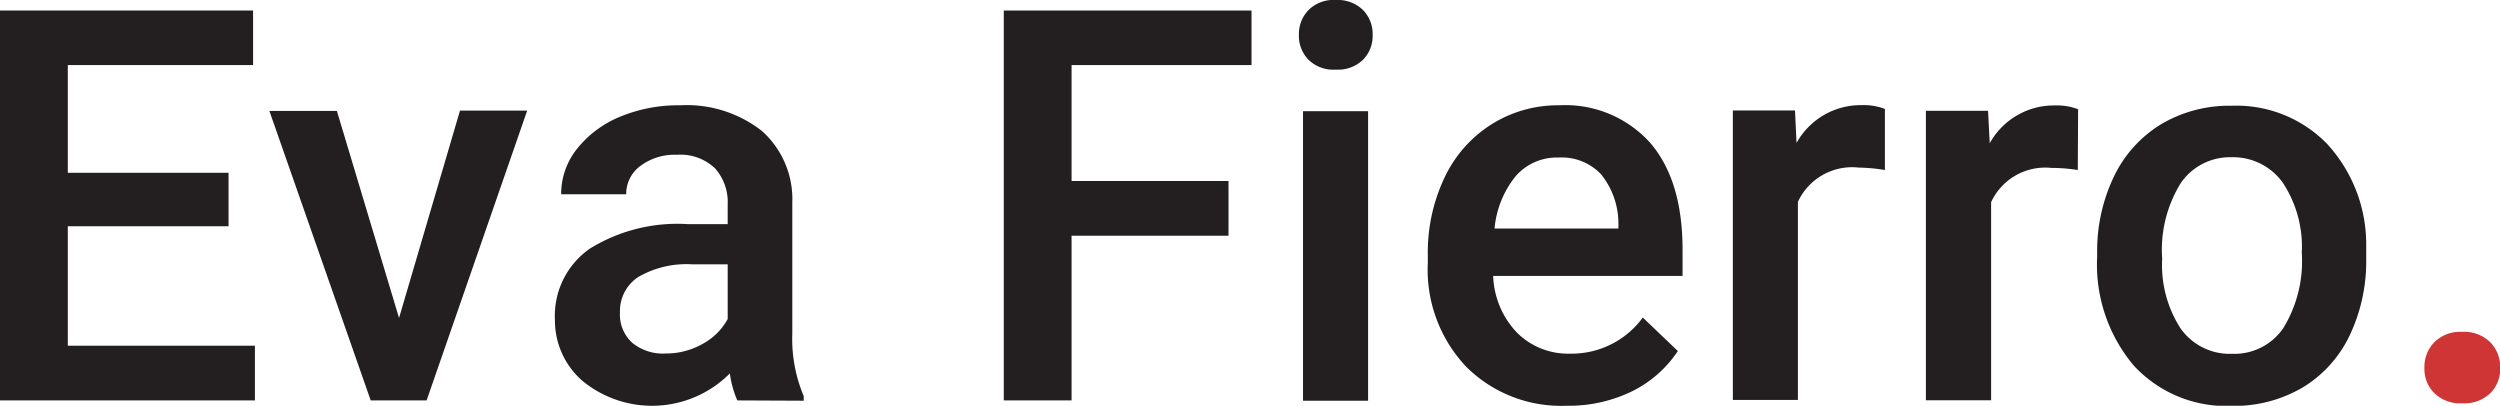 <svg viewBox="0 0 164.08 26.63" xmlns="http://www.w3.org/2000/svg"><g fill="#231f20"><path d="m15 14.85h-10.55v7.84h12.28v3.59h-16.73v-25.59h16.61v3.58h-12.16v7.07h10.55z"/><path d="m26.19 20.87 4-13.61h4.41l-6.6 19.02h-3.67l-6.65-19h4.43z"/><path d="m48.39 26.28a6.79 6.79 0 0 1 -.49-1.77 7.2 7.2 0 0 1 -9.67.49 5.26 5.26 0 0 1 -1.81-4 5.38 5.38 0 0 1 2.26-4.66 10.91 10.91 0 0 1 6.46-1.63h2.62v-1.3a3.33 3.33 0 0 0 -.83-2.36 3.28 3.28 0 0 0 -2.51-.89 3.74 3.74 0 0 0 -2.39.73 2.27 2.27 0 0 0 -.93 1.86h-4.27a4.74 4.74 0 0 1 1-2.93 7 7 0 0 1 2.82-2.14 10 10 0 0 1 4-.77 8 8 0 0 1 5.35 1.68 6 6 0 0 1 2 4.72v8.58a9.71 9.71 0 0 0 .75 4.11v.3zm-4.69-3.08a4.85 4.85 0 0 0 2.38-.61 4.11 4.11 0 0 0 1.68-1.65v-3.59h-2.3a6.32 6.32 0 0 0 -3.57.83 2.67 2.67 0 0 0 -1.2 2.33 2.49 2.49 0 0 0 .82 2 3.17 3.17 0 0 0 2.19.69z"/><path d="m80.63 15.47h-10.3v10.81h-4.45v-25.59h16.26v3.58h-11.81v7.61h10.3z"/><path d="m85.25 2.3a2.26 2.26 0 0 1 .63-1.64 2.32 2.32 0 0 1 1.78-.66 2.39 2.39 0 0 1 1.8.66 2.26 2.26 0 0 1 .63 1.64 2.22 2.22 0 0 1 -.63 1.62 2.38 2.38 0 0 1 -1.8.65 2.32 2.32 0 0 1 -1.78-.65 2.22 2.22 0 0 1 -.63-1.62zm4.54 24h-4.27v-19h4.27z"/><path d="m102.81 26.63a8.82 8.82 0 0 1 -6.58-2.56 9.26 9.26 0 0 1 -2.52-6.81v-.52a11.43 11.43 0 0 1 1.1-5.09 8.32 8.32 0 0 1 3.08-3.49 8.19 8.19 0 0 1 4.43-1.25 7.5 7.5 0 0 1 6 2.48q2.11 2.47 2.11 7v1.72h-12.43a5.67 5.67 0 0 0 1.57 3.73 4.74 4.74 0 0 0 3.47 1.37 5.78 5.78 0 0 0 4.78-2.37l2.3 2.2a7.68 7.68 0 0 1 -3 2.64 9.48 9.48 0 0 1 -4.31.95zm-.51-16.29a3.58 3.58 0 0 0 -2.83 1.23 6.38 6.38 0 0 0 -1.38 3.43h8.13v-.32a5.14 5.14 0 0 0 -1.14-3.24 3.54 3.54 0 0 0 -2.78-1.1z"/><path d="m123.71 11.16a11 11 0 0 0 -1.71-.16 3.92 3.92 0 0 0 -4 2.25v13h-4.27v-19h4.08l.1 2.13a4.82 4.82 0 0 1 4.29-2.48 3.87 3.87 0 0 1 1.51.25z"/><path d="m136.37 11.16a11 11 0 0 0 -1.74-.14 3.91 3.91 0 0 0 -3.95 2.25v13h-4.28v-19h4.08l.11 2.13a4.82 4.82 0 0 1 4.29-2.48 3.87 3.87 0 0 1 1.51.25z"/><path d="m137.64 16.59a11.29 11.29 0 0 1 1.1-5 8.11 8.11 0 0 1 3.12-3.45 8.77 8.77 0 0 1 4.6-1.2 8.31 8.31 0 0 1 6.25 2.48 9.74 9.74 0 0 1 2.59 6.58v1a11.33 11.33 0 0 1 -1.08 5 8 8 0 0 1 -3.09 3.43 8.86 8.86 0 0 1 -4.65 1.21 8.26 8.26 0 0 1 -6.43-2.64 10.27 10.27 0 0 1 -2.41-7.14zm4.27.37a7.66 7.66 0 0 0 1.21 4.6 3.94 3.94 0 0 0 3.38 1.66 3.88 3.88 0 0 0 3.36-1.69 8.39 8.39 0 0 0 1.21-4.94 7.62 7.62 0 0 0 -1.24-4.59 4 4 0 0 0 -3.37-1.68 3.91 3.91 0 0 0 -3.32 1.68 8.3 8.3 0 0 0 -1.23 5z"/></g><path d="m161.6 21.78a2.44 2.44 0 0 1 1.84.68 2.31 2.31 0 0 1 .65 1.69 2.22 2.22 0 0 1 -.65 1.66 2.47 2.47 0 0 1 -1.84.66 2.44 2.44 0 0 1 -1.81-.65 2.21 2.21 0 0 1 -.67-1.67 2.31 2.31 0 0 1 .65-1.69 2.41 2.41 0 0 1 1.83-.68z" fill="#ce3534"/></svg>
